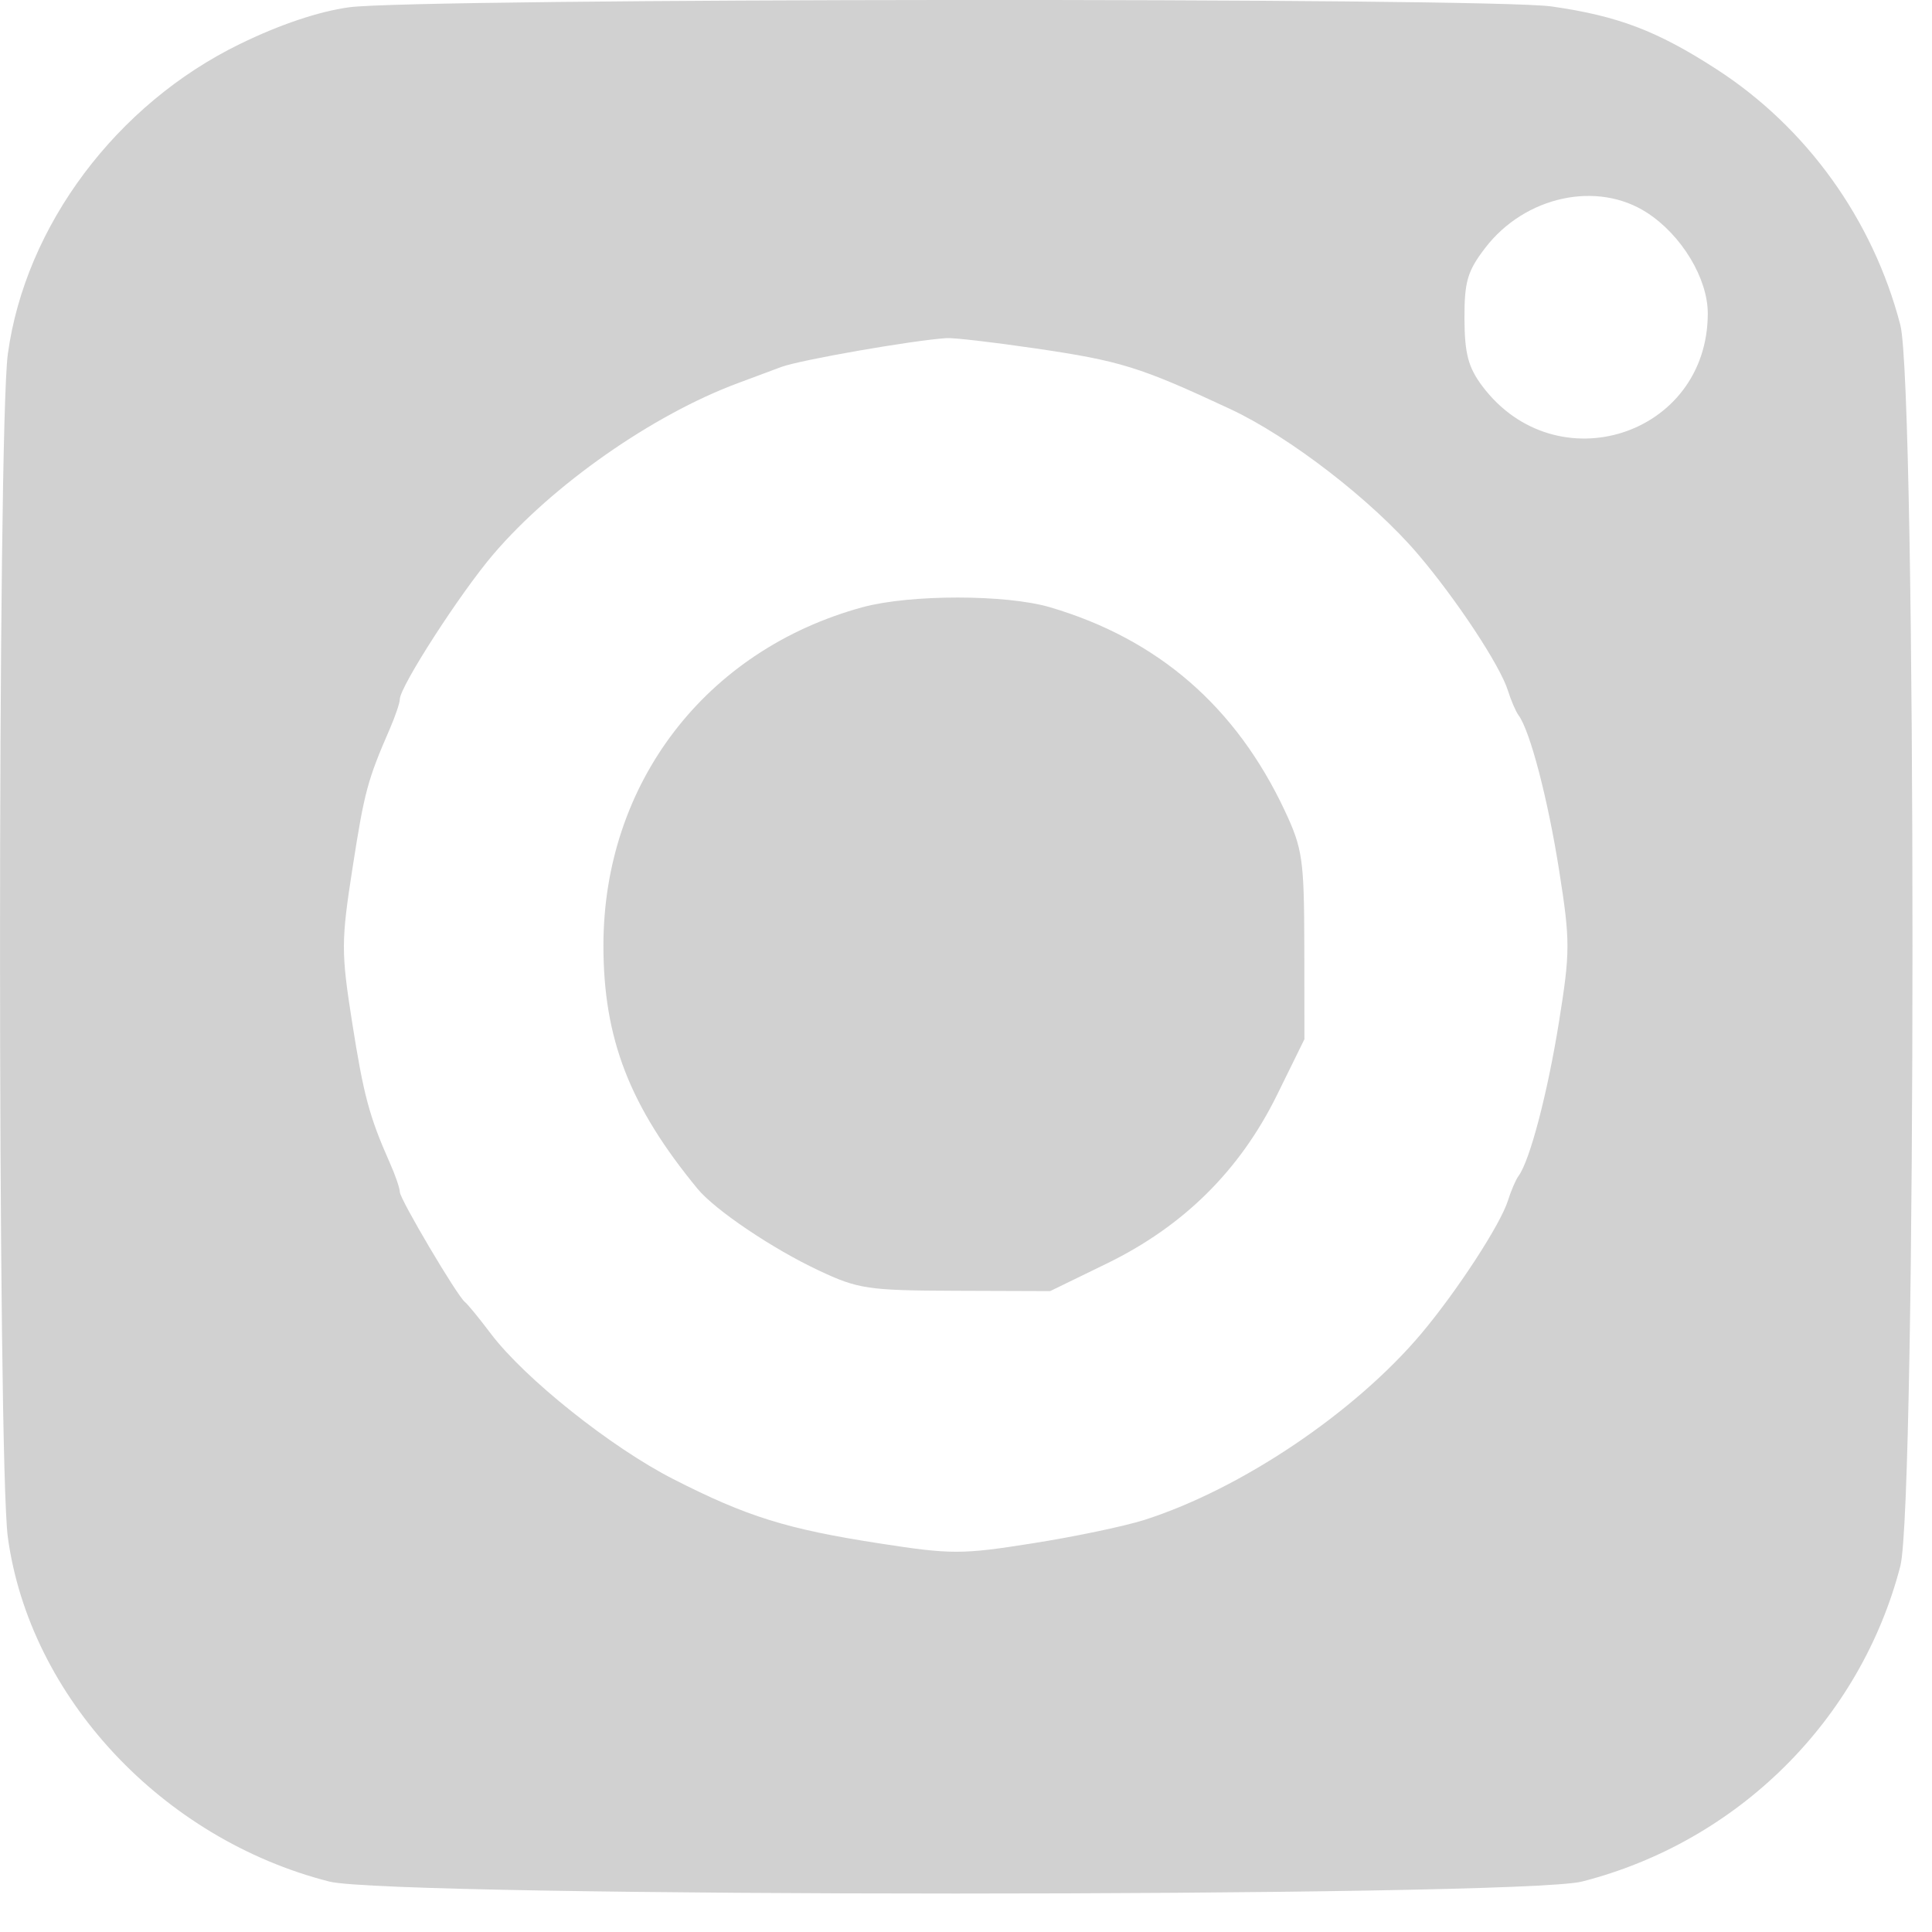 <svg width="18" height="18" viewBox="0 0 18 18" fill="none" xmlns="http://www.w3.org/2000/svg">
<path fill-rule="evenodd" clip-rule="evenodd" d="M3.251 0.068C2.968 0.107 2.606 0.229 2.235 0.41C1.084 0.971 0.236 2.104 0.073 3.298C-0.024 4.009 -0.024 13.611 0.073 14.322C0.276 15.81 1.51 17.133 3.068 17.53C3.654 17.679 14.153 17.679 14.739 17.53C16.189 17.16 17.332 16.028 17.705 14.591C17.856 14.011 17.856 3.609 17.705 3.028C17.45 2.046 16.831 1.185 15.988 0.642C15.437 0.286 15.072 0.148 14.455 0.06C13.858 -0.025 3.865 -0.018 3.251 0.068ZM15.345 1.982C15.668 2.191 15.911 2.595 15.911 2.92C15.911 4.059 14.498 4.513 13.81 3.597C13.679 3.422 13.646 3.295 13.644 2.97C13.643 2.623 13.672 2.525 13.838 2.309C14.208 1.827 14.882 1.681 15.345 1.982ZM9.632 3.244C10.441 3.362 10.617 3.417 11.462 3.811C12.015 4.069 12.784 4.663 13.208 5.16C13.568 5.582 13.976 6.2 14.049 6.434C14.077 6.524 14.121 6.627 14.148 6.664C14.256 6.81 14.422 7.447 14.527 8.115C14.63 8.769 14.629 8.87 14.525 9.519C14.418 10.185 14.254 10.812 14.148 10.956C14.121 10.993 14.077 11.096 14.049 11.186C13.98 11.407 13.577 12.026 13.242 12.425C12.623 13.159 11.565 13.872 10.664 14.16C10.477 14.22 10.007 14.318 9.619 14.379C8.964 14.483 8.862 14.483 8.203 14.381C7.333 14.247 6.96 14.131 6.274 13.781C5.695 13.486 4.891 12.845 4.574 12.427C4.465 12.282 4.355 12.148 4.331 12.13C4.26 12.075 3.725 11.171 3.725 11.105C3.725 11.071 3.683 10.948 3.631 10.832C3.44 10.401 3.387 10.202 3.28 9.52C3.178 8.871 3.178 8.77 3.285 8.083C3.395 7.375 3.425 7.265 3.633 6.788C3.683 6.671 3.725 6.549 3.725 6.515C3.725 6.398 4.291 5.52 4.599 5.161C5.152 4.515 6.081 3.865 6.874 3.57C6.985 3.529 7.167 3.461 7.279 3.419C7.458 3.353 8.5 3.171 8.82 3.15C8.885 3.146 9.251 3.188 9.632 3.244ZM8.037 5.657C6.574 6.056 5.622 7.299 5.622 8.81C5.622 9.678 5.866 10.307 6.5 11.077C6.663 11.274 7.198 11.635 7.627 11.836C7.996 12.01 8.085 12.023 8.904 12.026L9.784 12.029L10.318 11.769C11.028 11.422 11.55 10.905 11.895 10.207L12.153 9.682L12.152 8.81C12.15 8.008 12.136 7.907 11.97 7.553C11.515 6.584 10.789 5.954 9.784 5.658C9.373 5.537 8.481 5.537 8.037 5.657Z" fill="#D1D1D1"/>
</svg>
